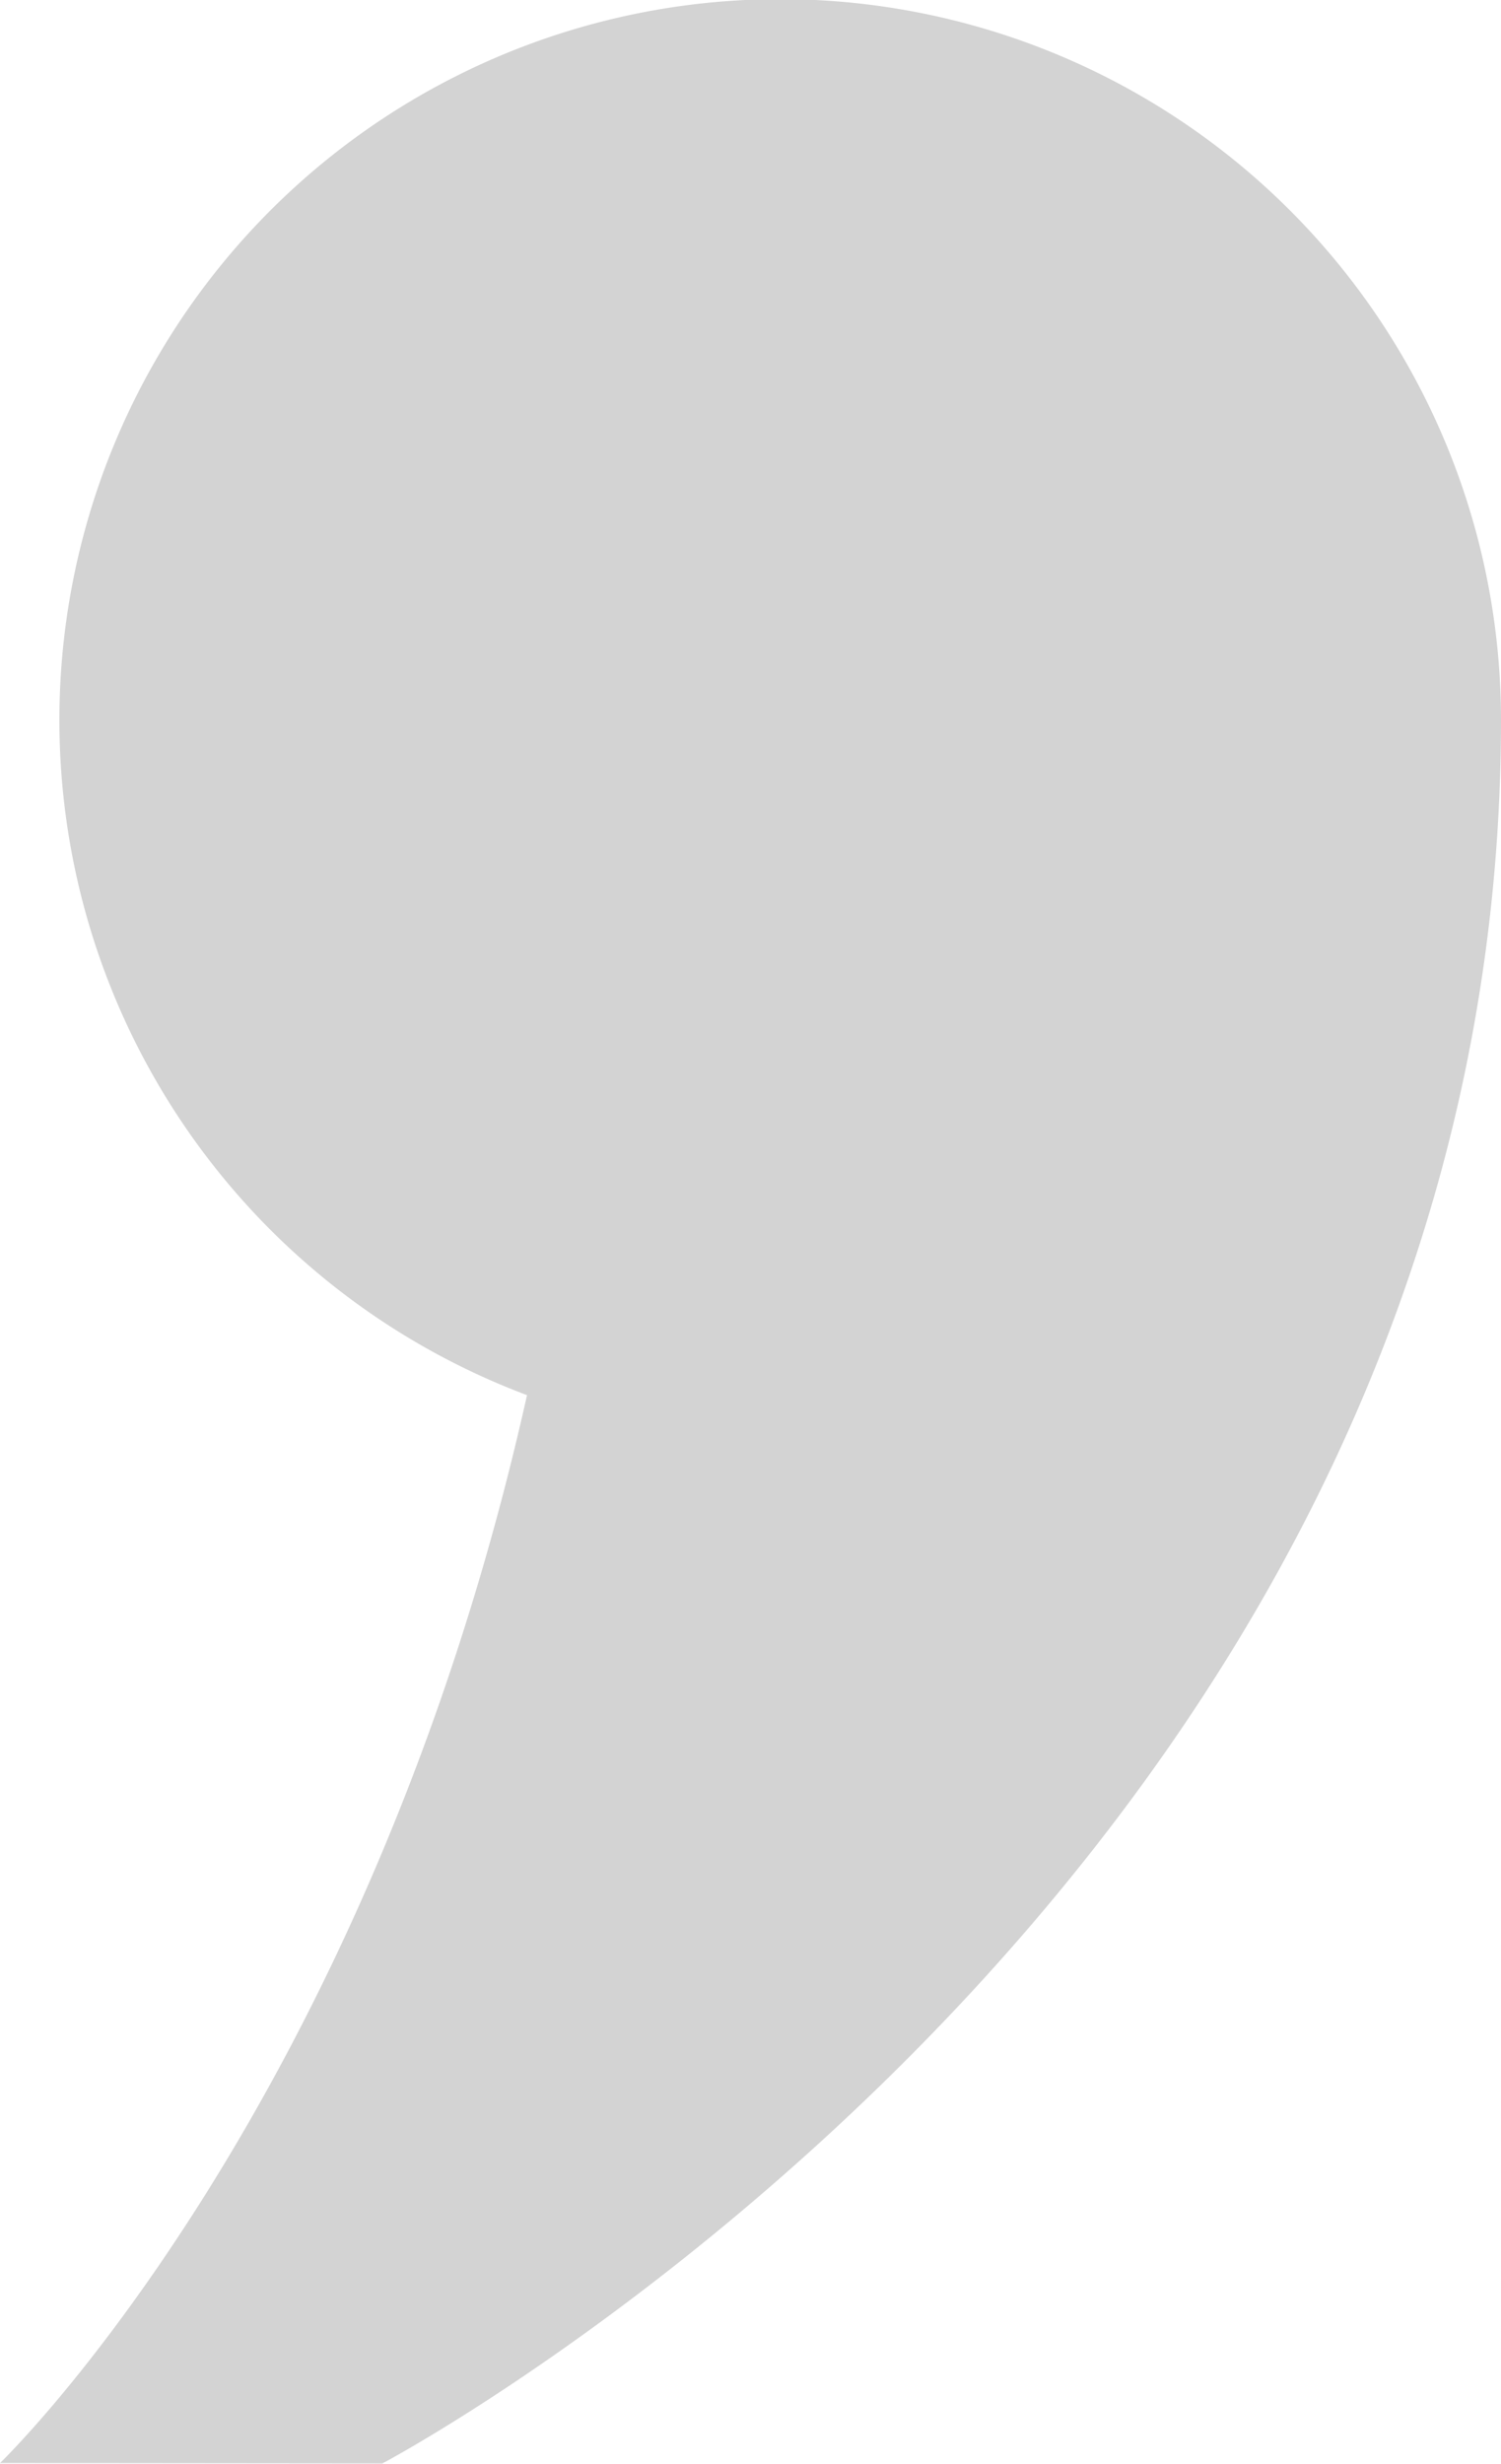 <svg xmlns="http://www.w3.org/2000/svg" width="24.966" height="40.97" viewBox="0 0 24.966 40.97">
  <path id="Контур_288" data-name="Контур 288" d="M396.408,338.7a11.989,11.989,0,1,0-16.2,11.2c-2.66,11.9-8.767,17.76-8.767,17.76l6.36.006S396.387,357.841,396.408,338.7Z" transform="translate(-371.442 -326.7)" fill="#d3d3d3"/>
</svg>
